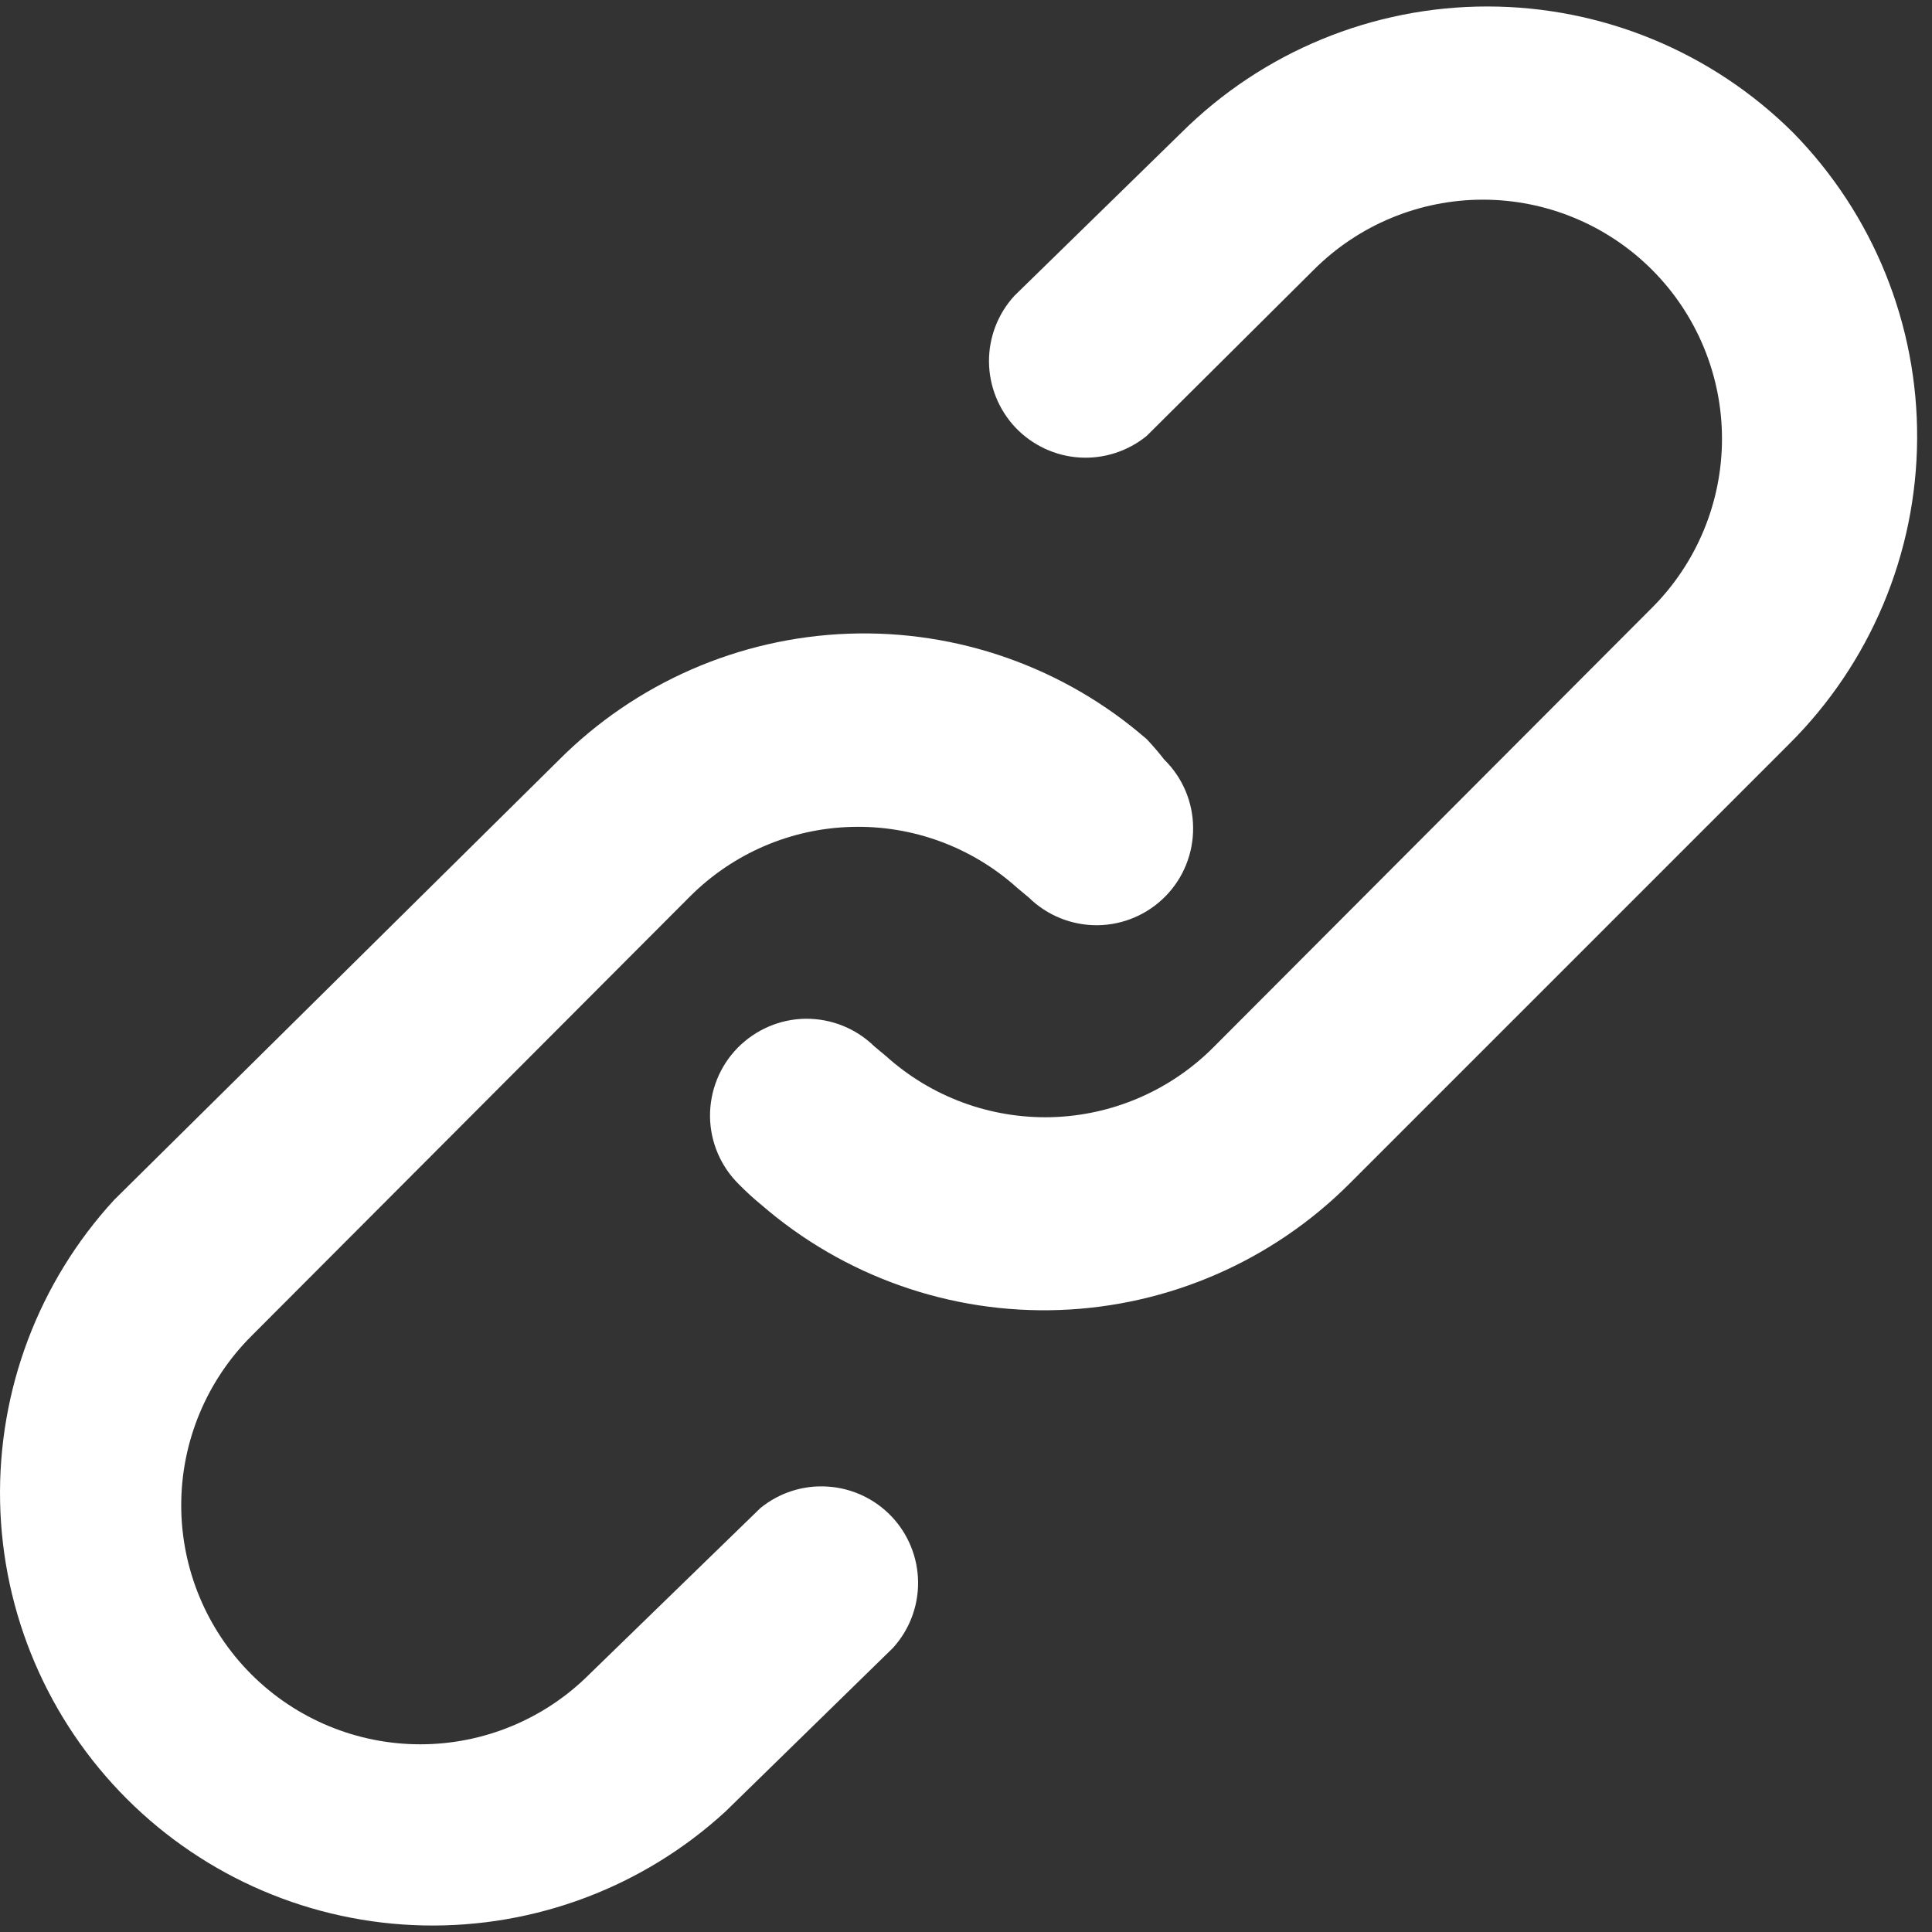 <svg width="20" height="20" viewBox="0 0 20 20" fill="none" xmlns="http://www.w3.org/2000/svg">
<rect x="0" y="0" width="20" height="20" fill="#333333" stroke="none"/>
<path id="Vector" d="M7.871 15.612L6.101 17.332C5.637 17.796 5.007 18.057 4.351 18.057C3.695 18.057 3.065 17.796 2.601 17.332C2.137 16.868 1.876 16.238 1.876 15.582C1.876 14.926 2.137 14.296 2.601 13.832L7.141 9.282C7.587 8.835 8.187 8.576 8.818 8.56C9.449 8.543 10.062 8.769 10.531 9.192L10.651 9.292C10.841 9.478 11.096 9.58 11.361 9.578C11.627 9.575 11.88 9.467 12.066 9.277C12.252 9.087 12.354 8.832 12.351 8.566C12.349 8.301 12.241 8.048 12.051 7.862C11.995 7.789 11.934 7.719 11.871 7.652C11.017 6.909 9.913 6.519 8.783 6.56C7.652 6.601 6.579 7.07 5.781 7.872L1.181 12.422C0.399 13.273 -0.023 14.393 0.001 15.548C0.025 16.703 0.495 17.804 1.312 18.621C2.129 19.438 3.23 19.908 4.385 19.932C5.54 19.956 6.66 19.534 7.511 18.752L9.241 17.062C9.412 16.876 9.506 16.632 9.504 16.379C9.502 16.126 9.404 15.883 9.231 15.7C9.057 15.516 8.82 15.405 8.568 15.389C8.316 15.372 8.067 15.452 7.871 15.612ZM18.561 1.372C17.72 0.536 16.582 0.067 15.396 0.067C14.21 0.067 13.072 0.536 12.231 1.372L10.501 3.062C10.33 3.248 10.236 3.493 10.238 3.745C10.24 3.998 10.338 4.241 10.511 4.425C10.685 4.608 10.922 4.72 11.174 4.736C11.426 4.752 11.675 4.672 11.871 4.512L13.601 2.792C14.065 2.328 14.695 2.067 15.351 2.067C16.007 2.067 16.637 2.328 17.101 2.792C17.565 3.256 17.826 3.886 17.826 4.542C17.826 5.198 17.565 5.828 17.101 6.292L12.561 10.842C12.115 11.289 11.515 11.548 10.884 11.565C10.253 11.581 9.64 11.355 9.171 10.932L9.051 10.832C8.861 10.646 8.606 10.544 8.34 10.546C8.075 10.549 7.822 10.658 7.636 10.847C7.45 11.037 7.348 11.292 7.35 11.558C7.353 11.823 7.461 12.076 7.651 12.262C7.724 12.336 7.8 12.406 7.881 12.472C8.736 13.213 9.839 13.602 10.969 13.561C12.099 13.52 13.172 13.052 13.971 12.252L18.521 7.702C19.362 6.866 19.839 5.731 19.846 4.545C19.854 3.359 19.392 2.219 18.561 1.372Z" fill="white"/>
</svg>
